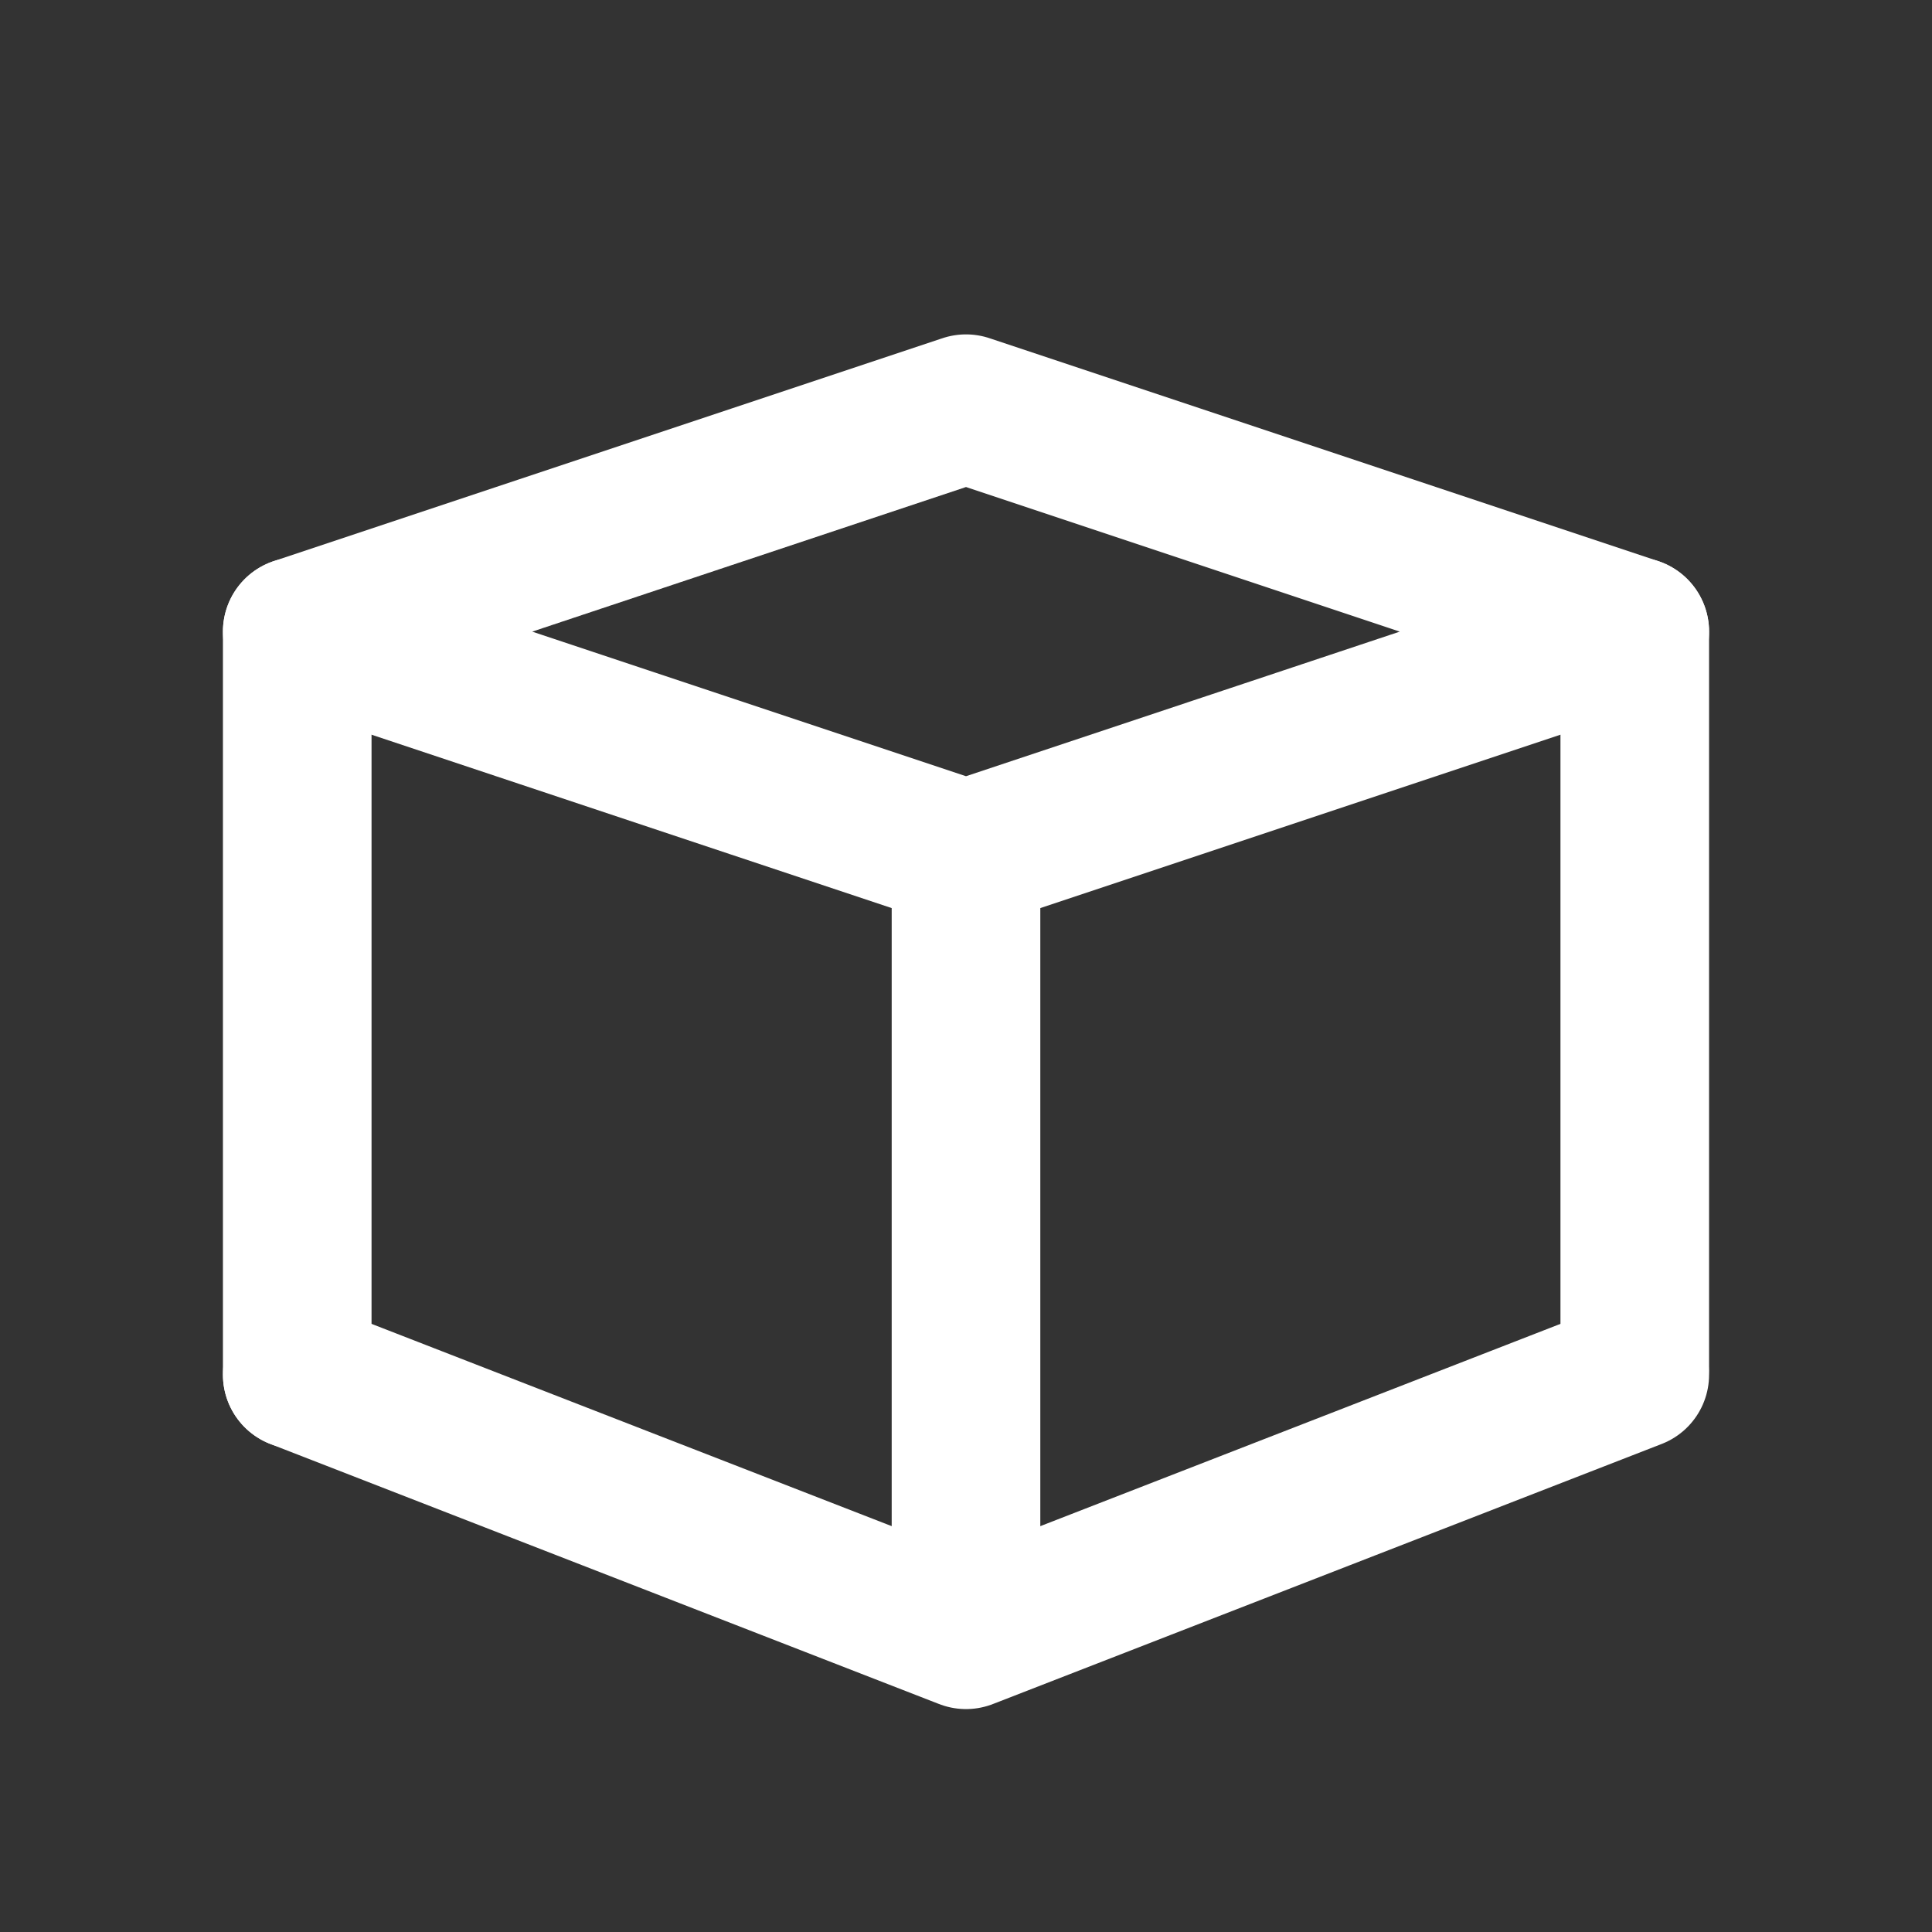 <svg width="26" height="26" xmlns="http://www.w3.org/2000/svg"><rect width="100%" height="100%" fill="#333333" stroke="none"/><g stroke="#FFF" stroke-linecap="round" stroke-width="2" fill="none"><path stroke-linejoin="round" d="M4 8.5l9 3 9-3-9-3zm0 10l9 3.5 9-3.5"/><path d="M4 18.5v-10m9 12.9V12m9 6.4V8.5"/></g></svg>
